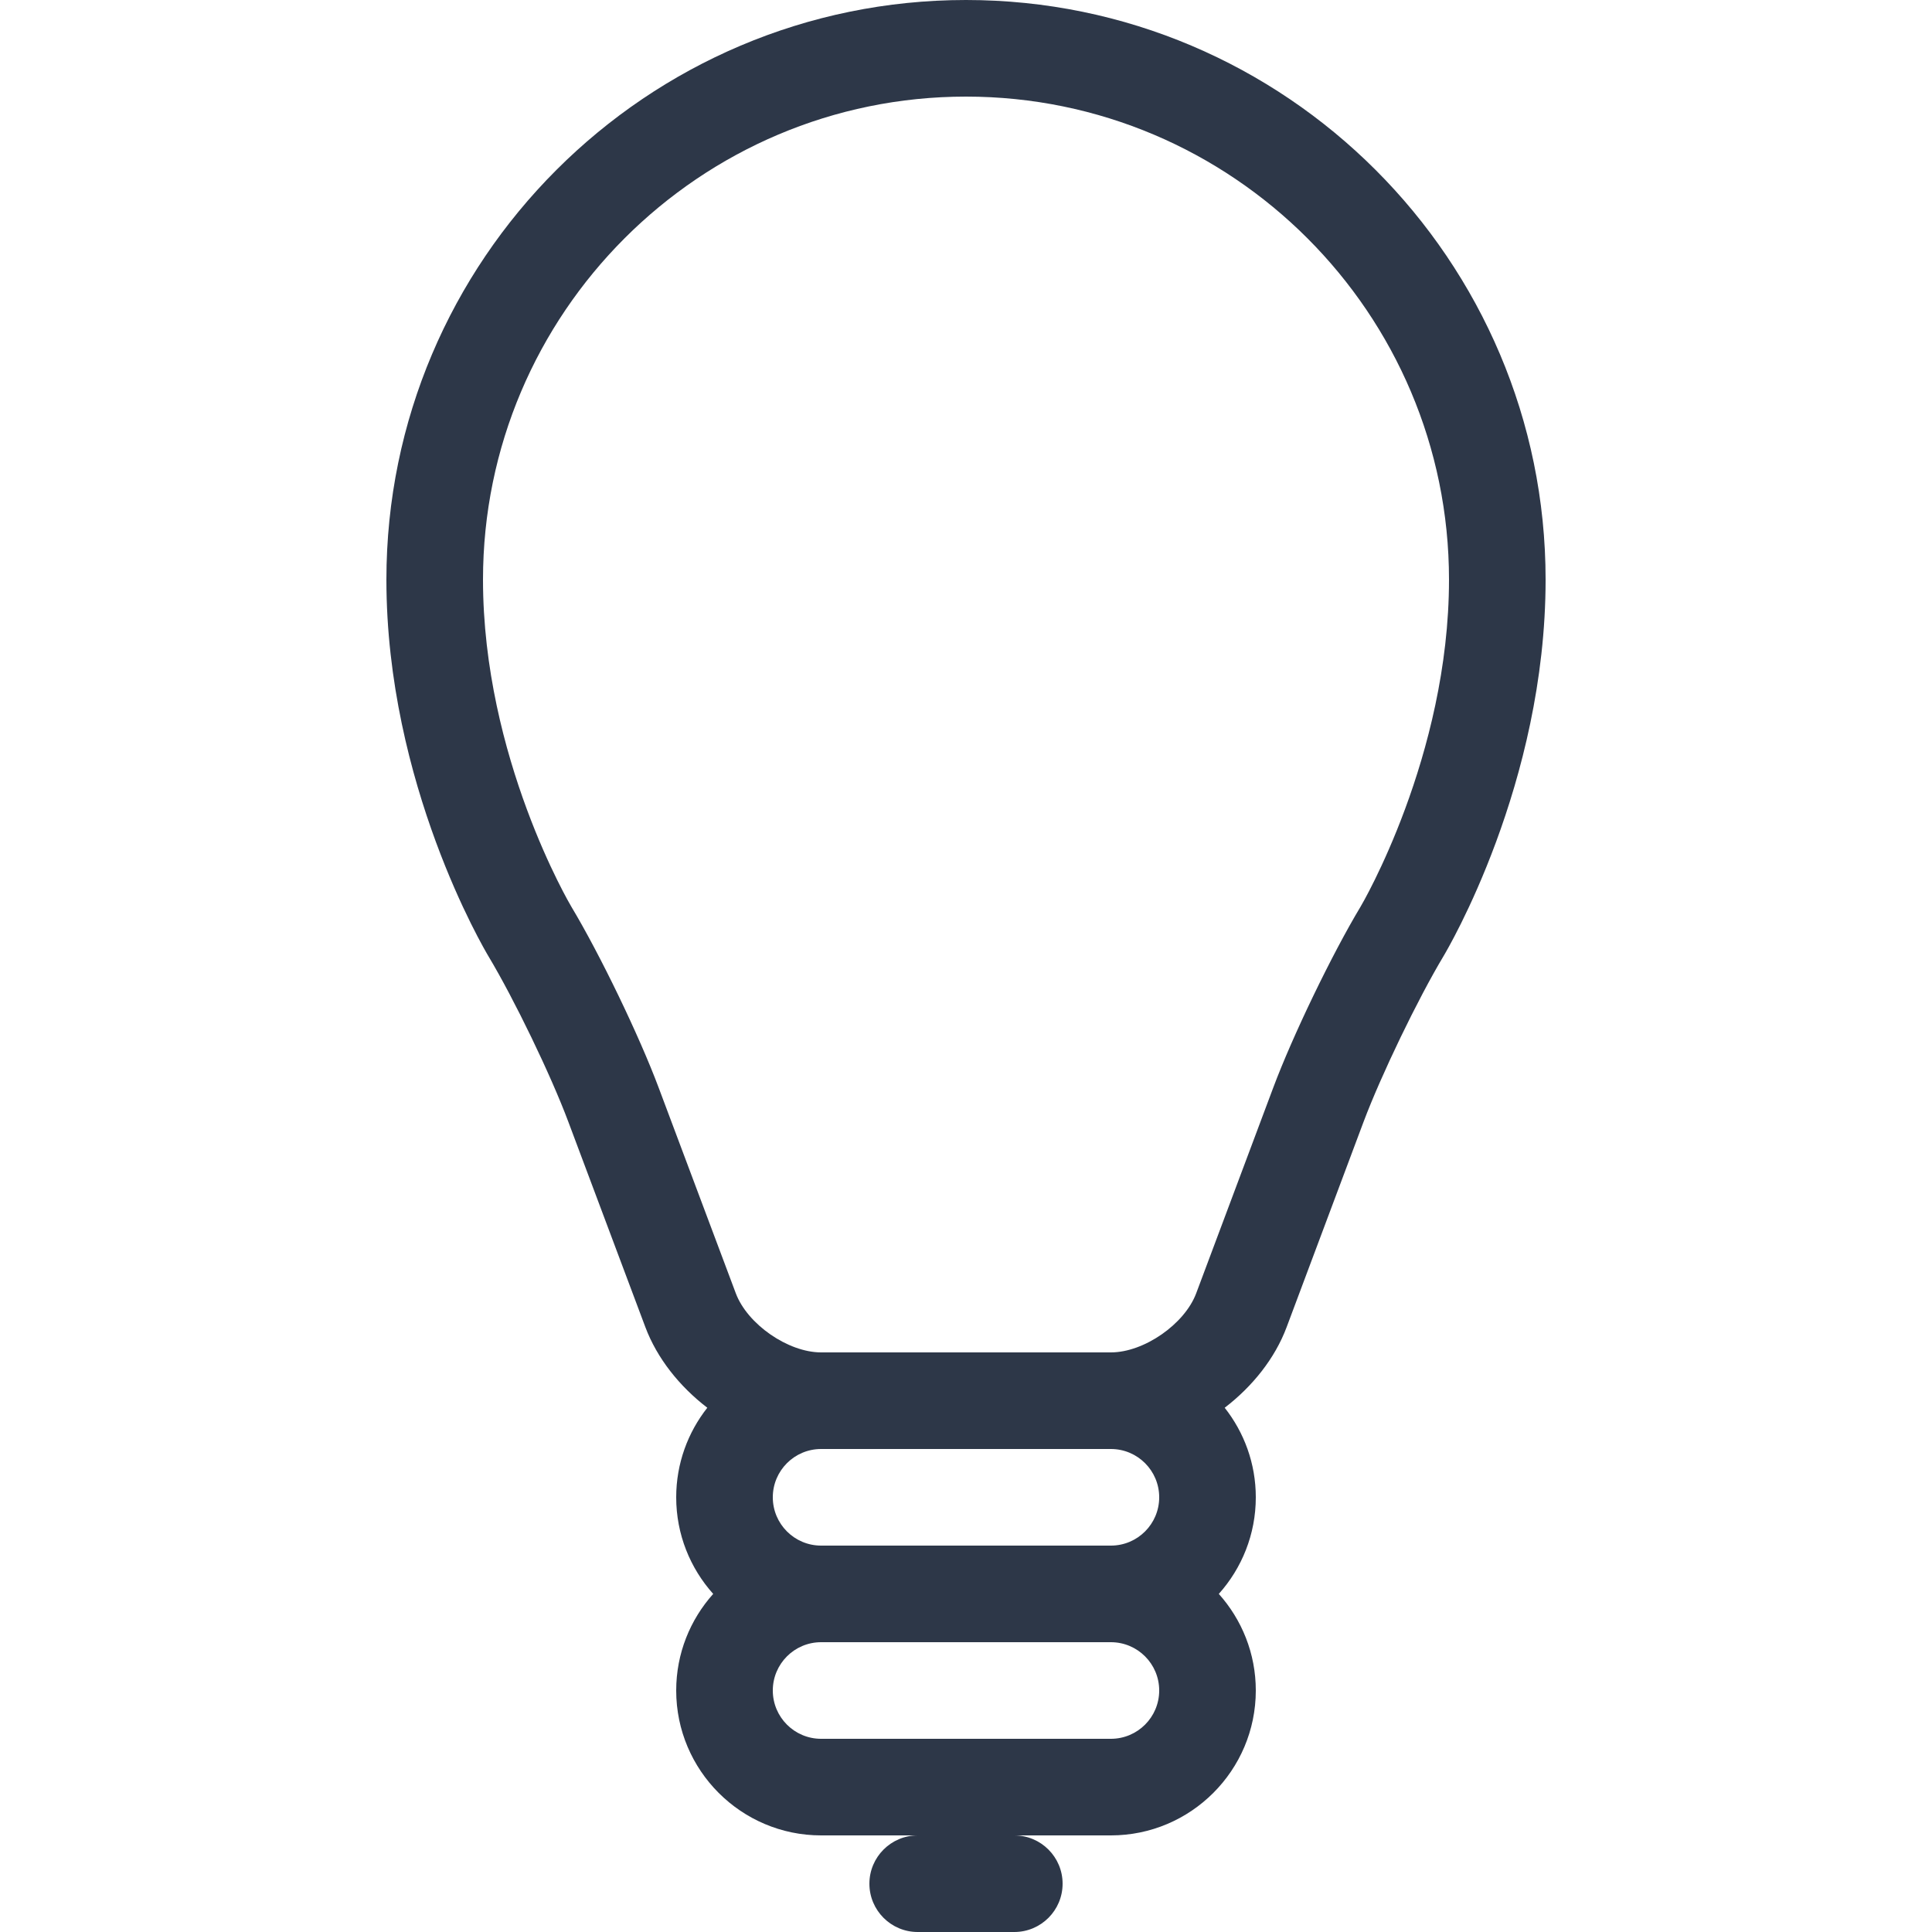 <svg width="20" height="20" viewBox="0 0 20 20" fill="none" xmlns="http://www.w3.org/2000/svg">
<path d="M10.5 20H9.5C9.224 20 9 19.776 9 19.5C9 19.224 9.224 19 9.5 19H10.5C10.776 19 11 19.224 11 19.5C11 19.776 10.776 20 10.5 20Z" fill="#2D3748"/>
<path d="M10 0C6.692 0 4 2.692 4 6C4 8.114 5.014 9.828 5.057 9.9C5.323 10.344 5.702 11.128 5.883 11.612L6.681 13.739C6.802 14.061 7.034 14.352 7.322 14.573C7.121 14.828 7 15.15 7 15.5C7 15.884 7.145 16.234 7.383 16.5C7.145 16.766 7 17.116 7 17.5C7 18.327 7.673 19 8.5 19H11.5C12.327 19 13 18.327 13 17.5C13 17.116 12.855 16.766 12.617 16.5C12.855 16.234 13 15.884 13 15.5C13 15.15 12.879 14.828 12.678 14.573C12.966 14.352 13.198 14.062 13.319 13.739L14.116 11.612C14.298 11.128 14.676 10.344 14.942 9.9C14.985 9.828 16 8.114 16 6C16 2.692 13.308 0 10 0V0ZM11.5 18H8.5C8.224 18 8 17.776 8 17.5C8 17.224 8.224 17 8.5 17H11.5C11.776 17 12 17.224 12 17.5C12 17.776 11.776 18 11.5 18ZM12 15.5C12 15.776 11.776 16 11.5 16H8.5C8.224 16 8 15.776 8 15.5C8 15.224 8.224 15 8.5 15H11.5C11.776 15 12 15.224 12 15.5ZM14.085 9.385C13.788 9.879 13.382 10.721 13.18 11.261L12.383 13.388C12.263 13.708 11.842 14 11.5 14H8.5C8.158 14 7.737 13.708 7.617 13.388L6.819 11.261C6.617 10.721 6.211 9.88 5.914 9.385C5.905 9.37 5 7.84 5 6C5 3.243 7.243 1 10 1C12.757 1 15 3.243 15 6C15 7.829 14.094 9.371 14.085 9.385Z" fill="#2D3748"/>
</svg>
